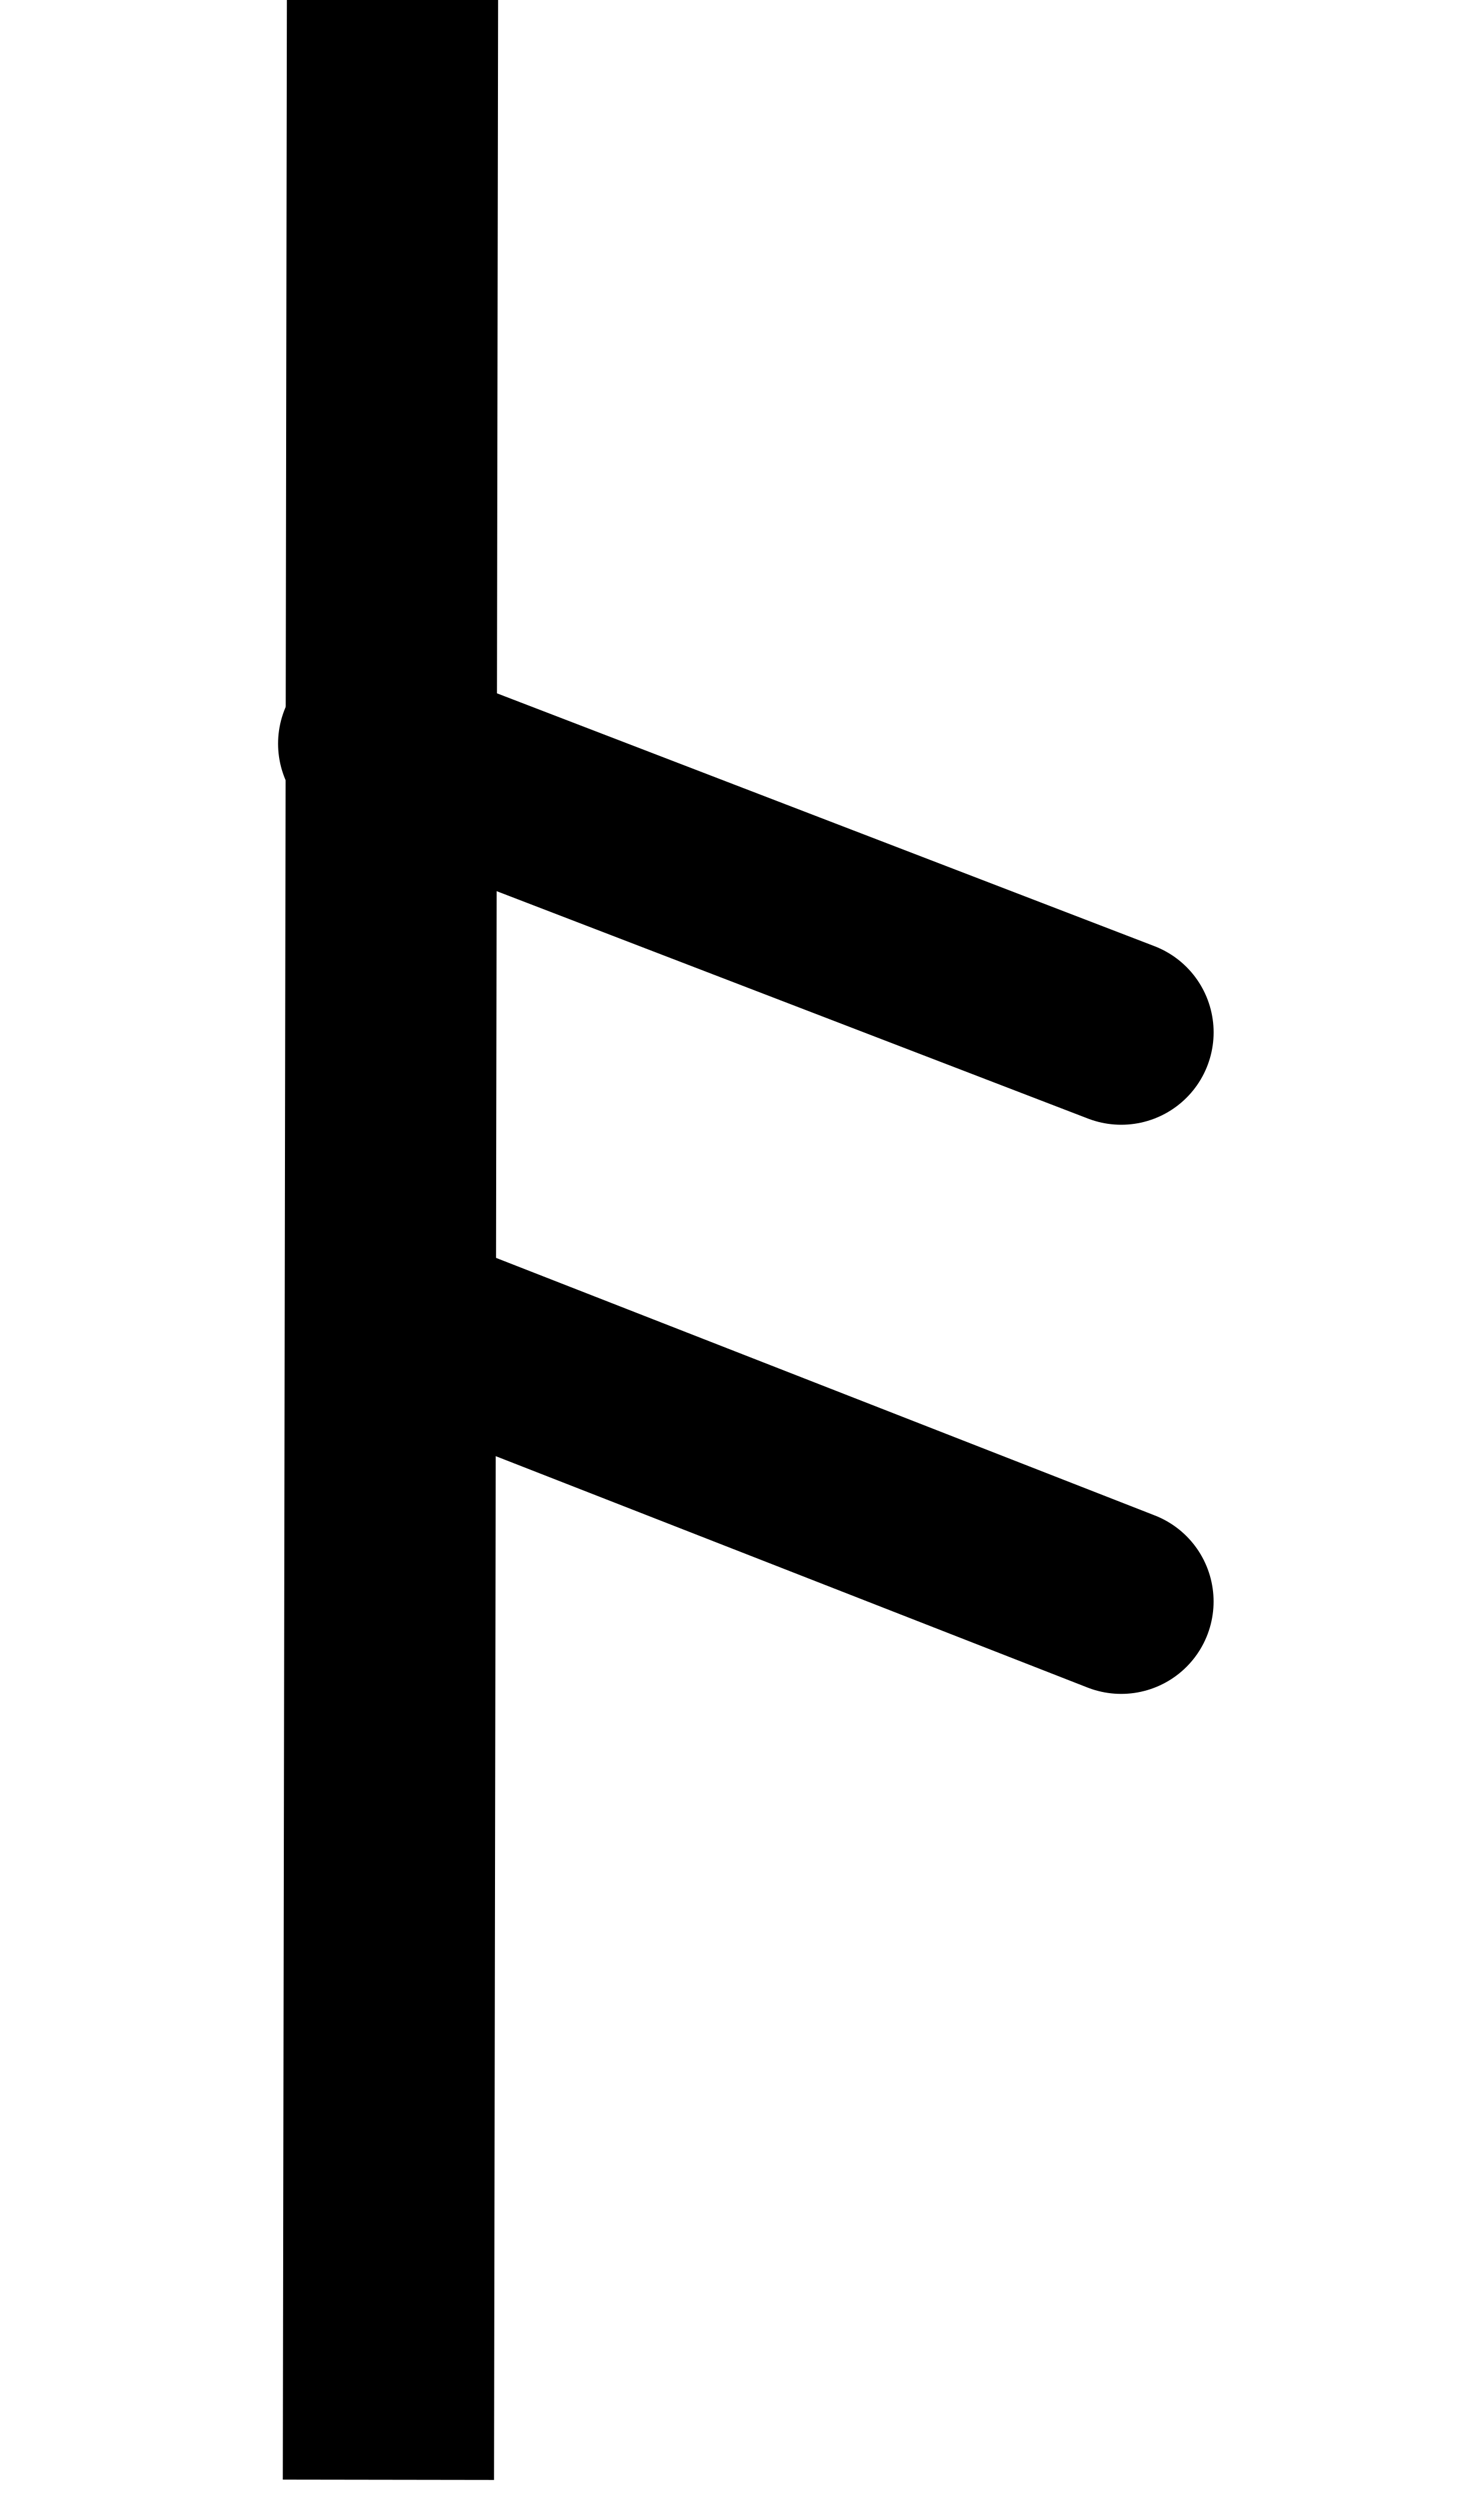 <?xml version="1.0" encoding="UTF-8" standalone="no"?>
<svg
   xmlns:dc="http://purl.org/dc/elements/1.1/"
   xmlns:cc="http://creativecommons.org/ns#"
   xmlns:rdf="http://www.w3.org/1999/02/22-rdf-syntax-ns#"
   xmlns:svg="http://www.w3.org/2000/svg"
   xmlns="http://www.w3.org/2000/svg"
   xmlns:sodipodi="http://sodipodi.sourceforge.net/DTD/sodipodi-0.dtd"
   xmlns:inkscape="http://www.inkscape.org/namespaces/inkscape"
   version="1.0"
   width="41.898pt"
   height="71pt"
   viewBox="0 0 41.898 71"
   preserveAspectRatio="xMidYMid meet"
   id="svg10"
   sodipodi:docname="Rune_023.svg"
   inkscape:version="0.92.1 r15371">
  <defs
     id="defs14" />
  <sodipodi:namedview
     pagecolor="#ffffff"
     bordercolor="#666666"
     borderopacity="1"
     objecttolerance="10"
     gridtolerance="10"
     guidetolerance="10"
     inkscape:pageopacity="0"
     inkscape:pageshadow="2"
     inkscape:window-width="1920"
     inkscape:window-height="1019"
     id="namedview12"
     showgrid="true"
     inkscape:snap-global="false"
     fit-margin-top="0"
     fit-margin-left="0"
     fit-margin-right="0"
     fit-margin-bottom="0"
     inkscape:zoom="6.4314994"
     inkscape:cx="0.38339471"
     inkscape:cy="41.685145"
     inkscape:window-x="-4"
     inkscape:window-y="-4"
     inkscape:window-maximized="1"
     inkscape:current-layer="svg10">
    <inkscape:grid
       type="xygrid"
       id="grid4491"
       originx="-0.084"
       originy="0.129" />
  </sodipodi:namedview>
  <g
     id="g4814"
     transform="translate(-9.912,-0.233)">
    <path
       sodipodi:nodetypes="cc"
       inkscape:connector-curvature="0"
       id="path4623"
       d="M 21.061,0.2 20.945,70.679"
       style="fill:none;fill-rule:evenodd;stroke:#000000;stroke-width:6;stroke-linecap:butt;stroke-linejoin:miter;stroke-miterlimit:4;stroke-dasharray:none;stroke-opacity:1" />
    <g
       transform="translate(1.166,-0.233)"
       id="g4807">
      <g
         style="stroke-width:0.973"
         id="g4778"
         transform="matrix(1.027,0,0,1.027,55.205,-1.924)">
        <path
           inkscape:connector-curvature="0"
           id="path4769"
           d="m -34.991,22.898 20.765,7.986"
           style="fill:none;fill-rule:evenodd;stroke:#000000;stroke-width:5.111;stroke-linecap:round;stroke-linejoin:miter;stroke-miterlimit:4;stroke-dasharray:none;stroke-opacity:1"
           sodipodi:nodetypes="cc" />
        <path
           style="fill:none;fill-rule:evenodd;stroke:#000000;stroke-width:5.111;stroke-linecap:round;stroke-linejoin:miter;stroke-miterlimit:4;stroke-dasharray:none;stroke-opacity:1"
           d="m -34.651,38.641 20.424,7.986"
           id="path4771"
           inkscape:connector-curvature="0"
           sodipodi:nodetypes="cc" />
      </g>
    </g>
  </g>
</svg>
